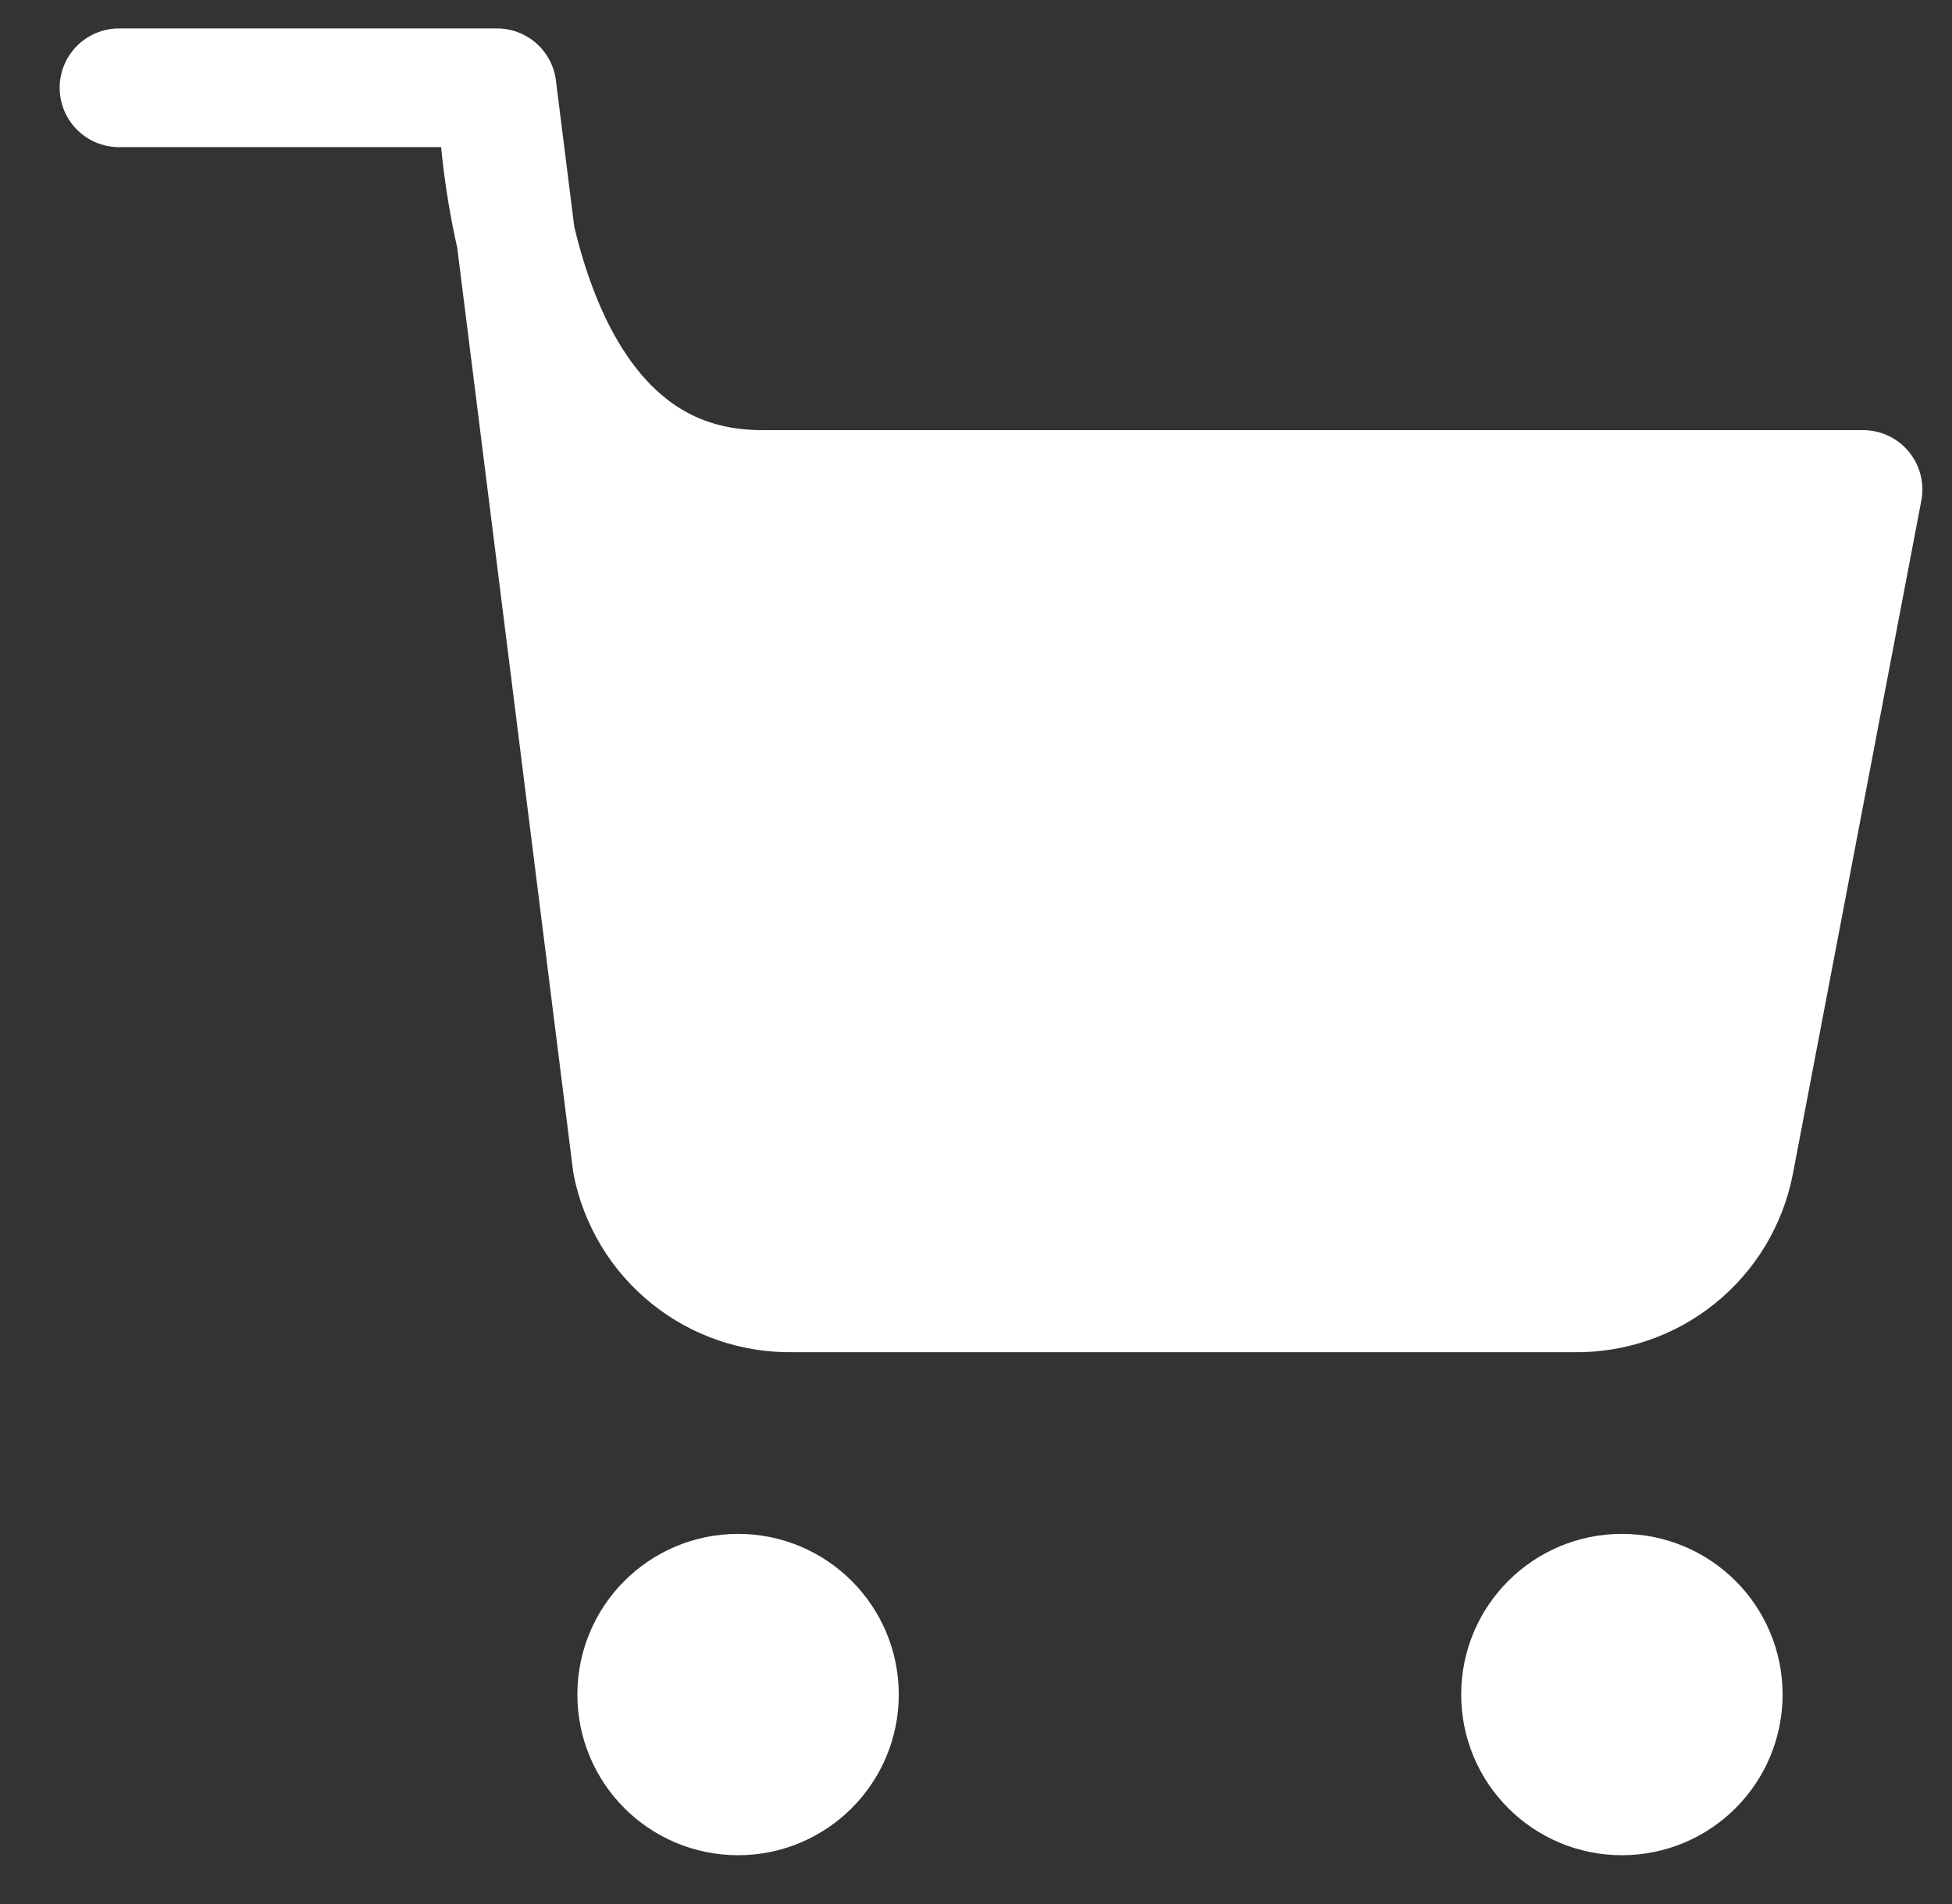 <?xml version="1.0" encoding="UTF-8"?> <svg xmlns="http://www.w3.org/2000/svg" width="41" height="40" viewBox="0 0 41 40" fill="none"><rect x="0" y="0" width="41" height="40" fill="#333333" stroke="none"/><path d="M15.502 37.287C16.434 37.287 17.19 36.532 17.19 35.599C17.19 34.667 16.434 33.912 15.502 33.912C14.57 33.912 13.815 34.667 13.815 35.599C13.815 36.532 14.57 37.287 15.502 37.287Z" stroke="white" stroke-width="3.376" stroke-linecap="round" stroke-linejoin="round"></path><path d="M34.067 37.287C34.999 37.287 35.754 36.532 35.754 35.599C35.754 34.667 34.999 33.912 34.067 33.912C33.135 33.912 32.379 34.667 32.379 35.599C32.379 36.532 33.135 37.287 34.067 37.287Z" stroke="white" stroke-width="3.376" stroke-linecap="round" stroke-linejoin="round"></path><path d="M2.5 1.844H10.439L13.274 24.443C13.429 25.22 13.851 25.918 14.469 26.415C15.086 26.912 15.858 27.175 16.65 27.16H33.055C33.847 27.175 34.619 26.912 35.236 26.415C35.853 25.918 36.276 25.22 36.43 24.443L39.131 10.283C39.131 10.283 30.346 10.283 16 10.283C10.439 10.283 10.439 1.844 10.439 1.844" fill="white"></path><path d="M2.5 1.844H10.439M10.439 1.844L13.274 24.443C13.429 25.22 13.851 25.918 14.469 26.415C15.086 26.912 15.858 27.175 16.65 27.16H33.055C33.847 27.175 34.619 26.912 35.236 26.415C35.853 25.918 36.276 25.22 36.43 24.443L39.131 10.283C39.131 10.283 30.346 10.283 16 10.283C10.439 10.283 10.439 1.844 10.439 1.844Z" stroke="white" stroke-width="2.494" stroke-linecap="round" stroke-linejoin="round"></path></svg> 